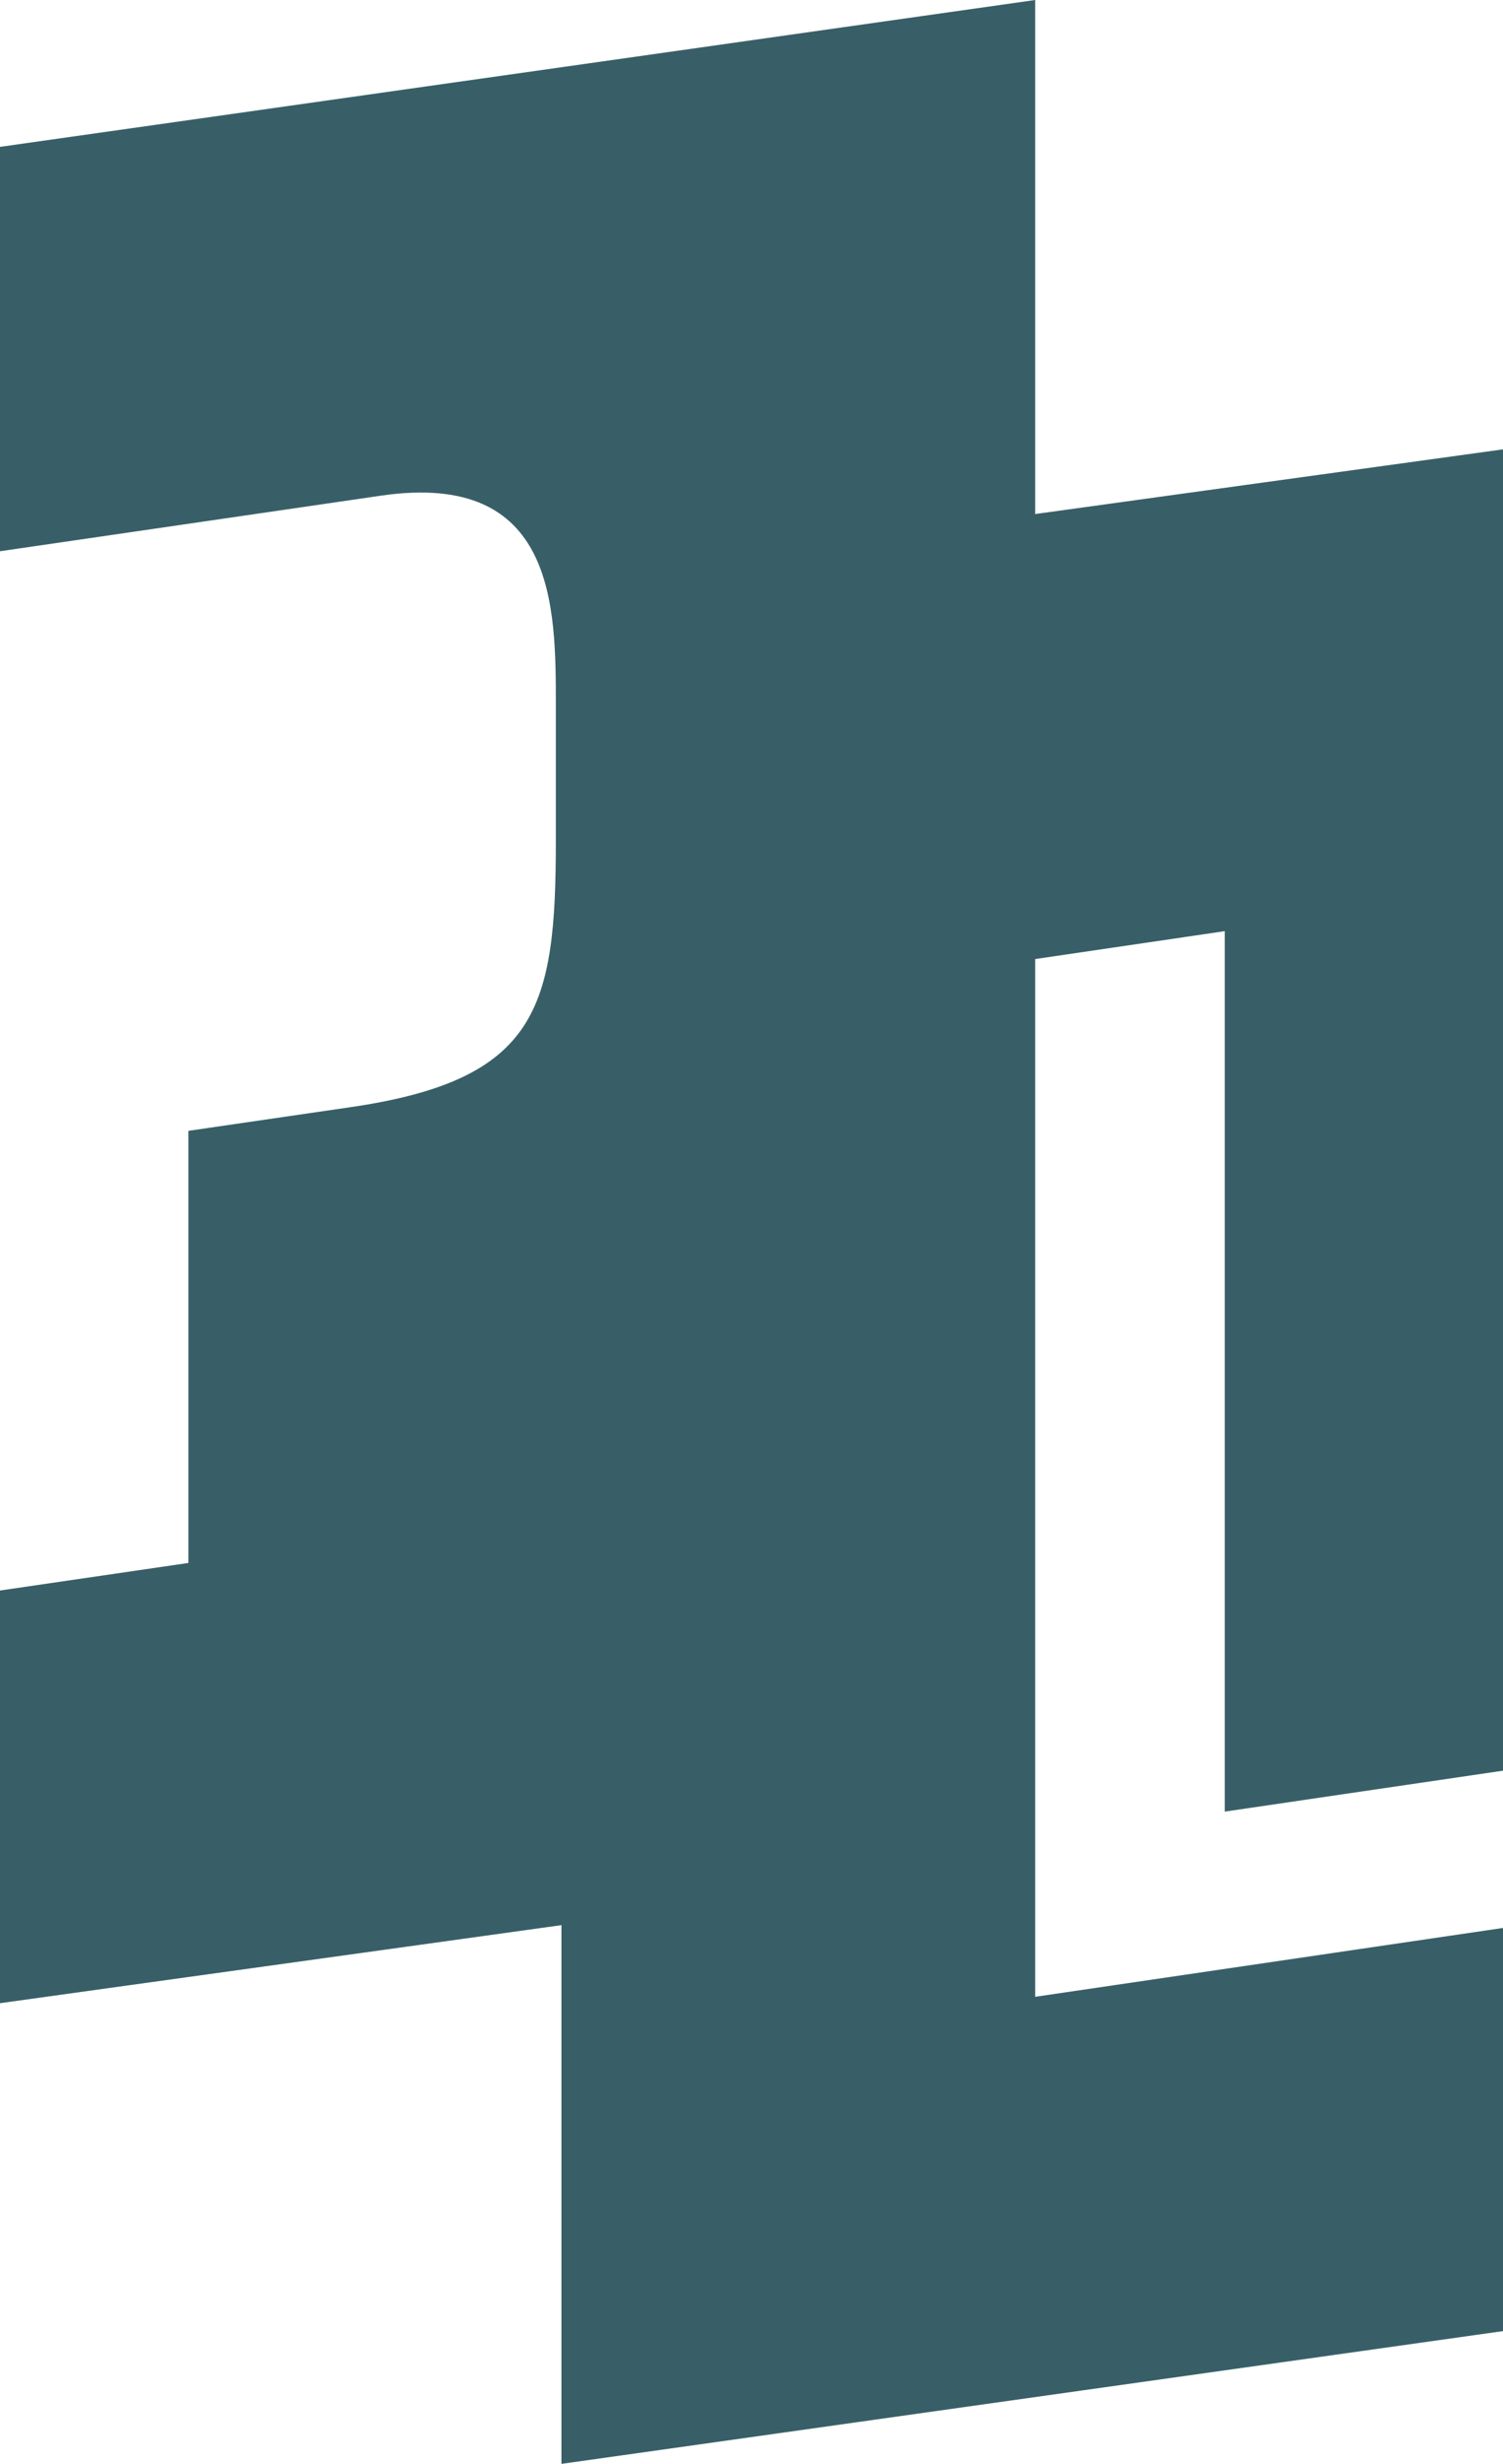 <?xml version="1.0" encoding="UTF-8"?>
<svg xmlns="http://www.w3.org/2000/svg" xmlns:xlink="http://www.w3.org/1999/xlink" id="Group_334" data-name="Group 334" width="141.763" height="232.367" viewBox="0 0 141.763 232.367">
  <defs>
    <clipPath id="clip-path">
      <rect id="Rectangle_76" data-name="Rectangle 76" width="141.763" height="232.367" fill="#385f67"></rect>
    </clipPath>
  </defs>
  <g id="Group_333" data-name="Group 333" clip-path="url(#clip-path)">
    <path id="Path_13763" data-name="Path 13763" d="M141.763,166.991V42.379l-44.126,6.1V0L52.956,6.339h0L0,13.851V51.988l35.927-5.242c16.5-2.407,16.5,10.486,16.5,19.774V79.273c0,15.8-1.664,22.562-19.407,25.15l-15.249,2.225V147.4L0,150V188.92l52.956-7.361v50.807l88.807-12.521V181.824l-44.126,6.493V90.448l17.883-2.632v83.036Z" fill="#385f67"></path>
  </g>
</svg>
